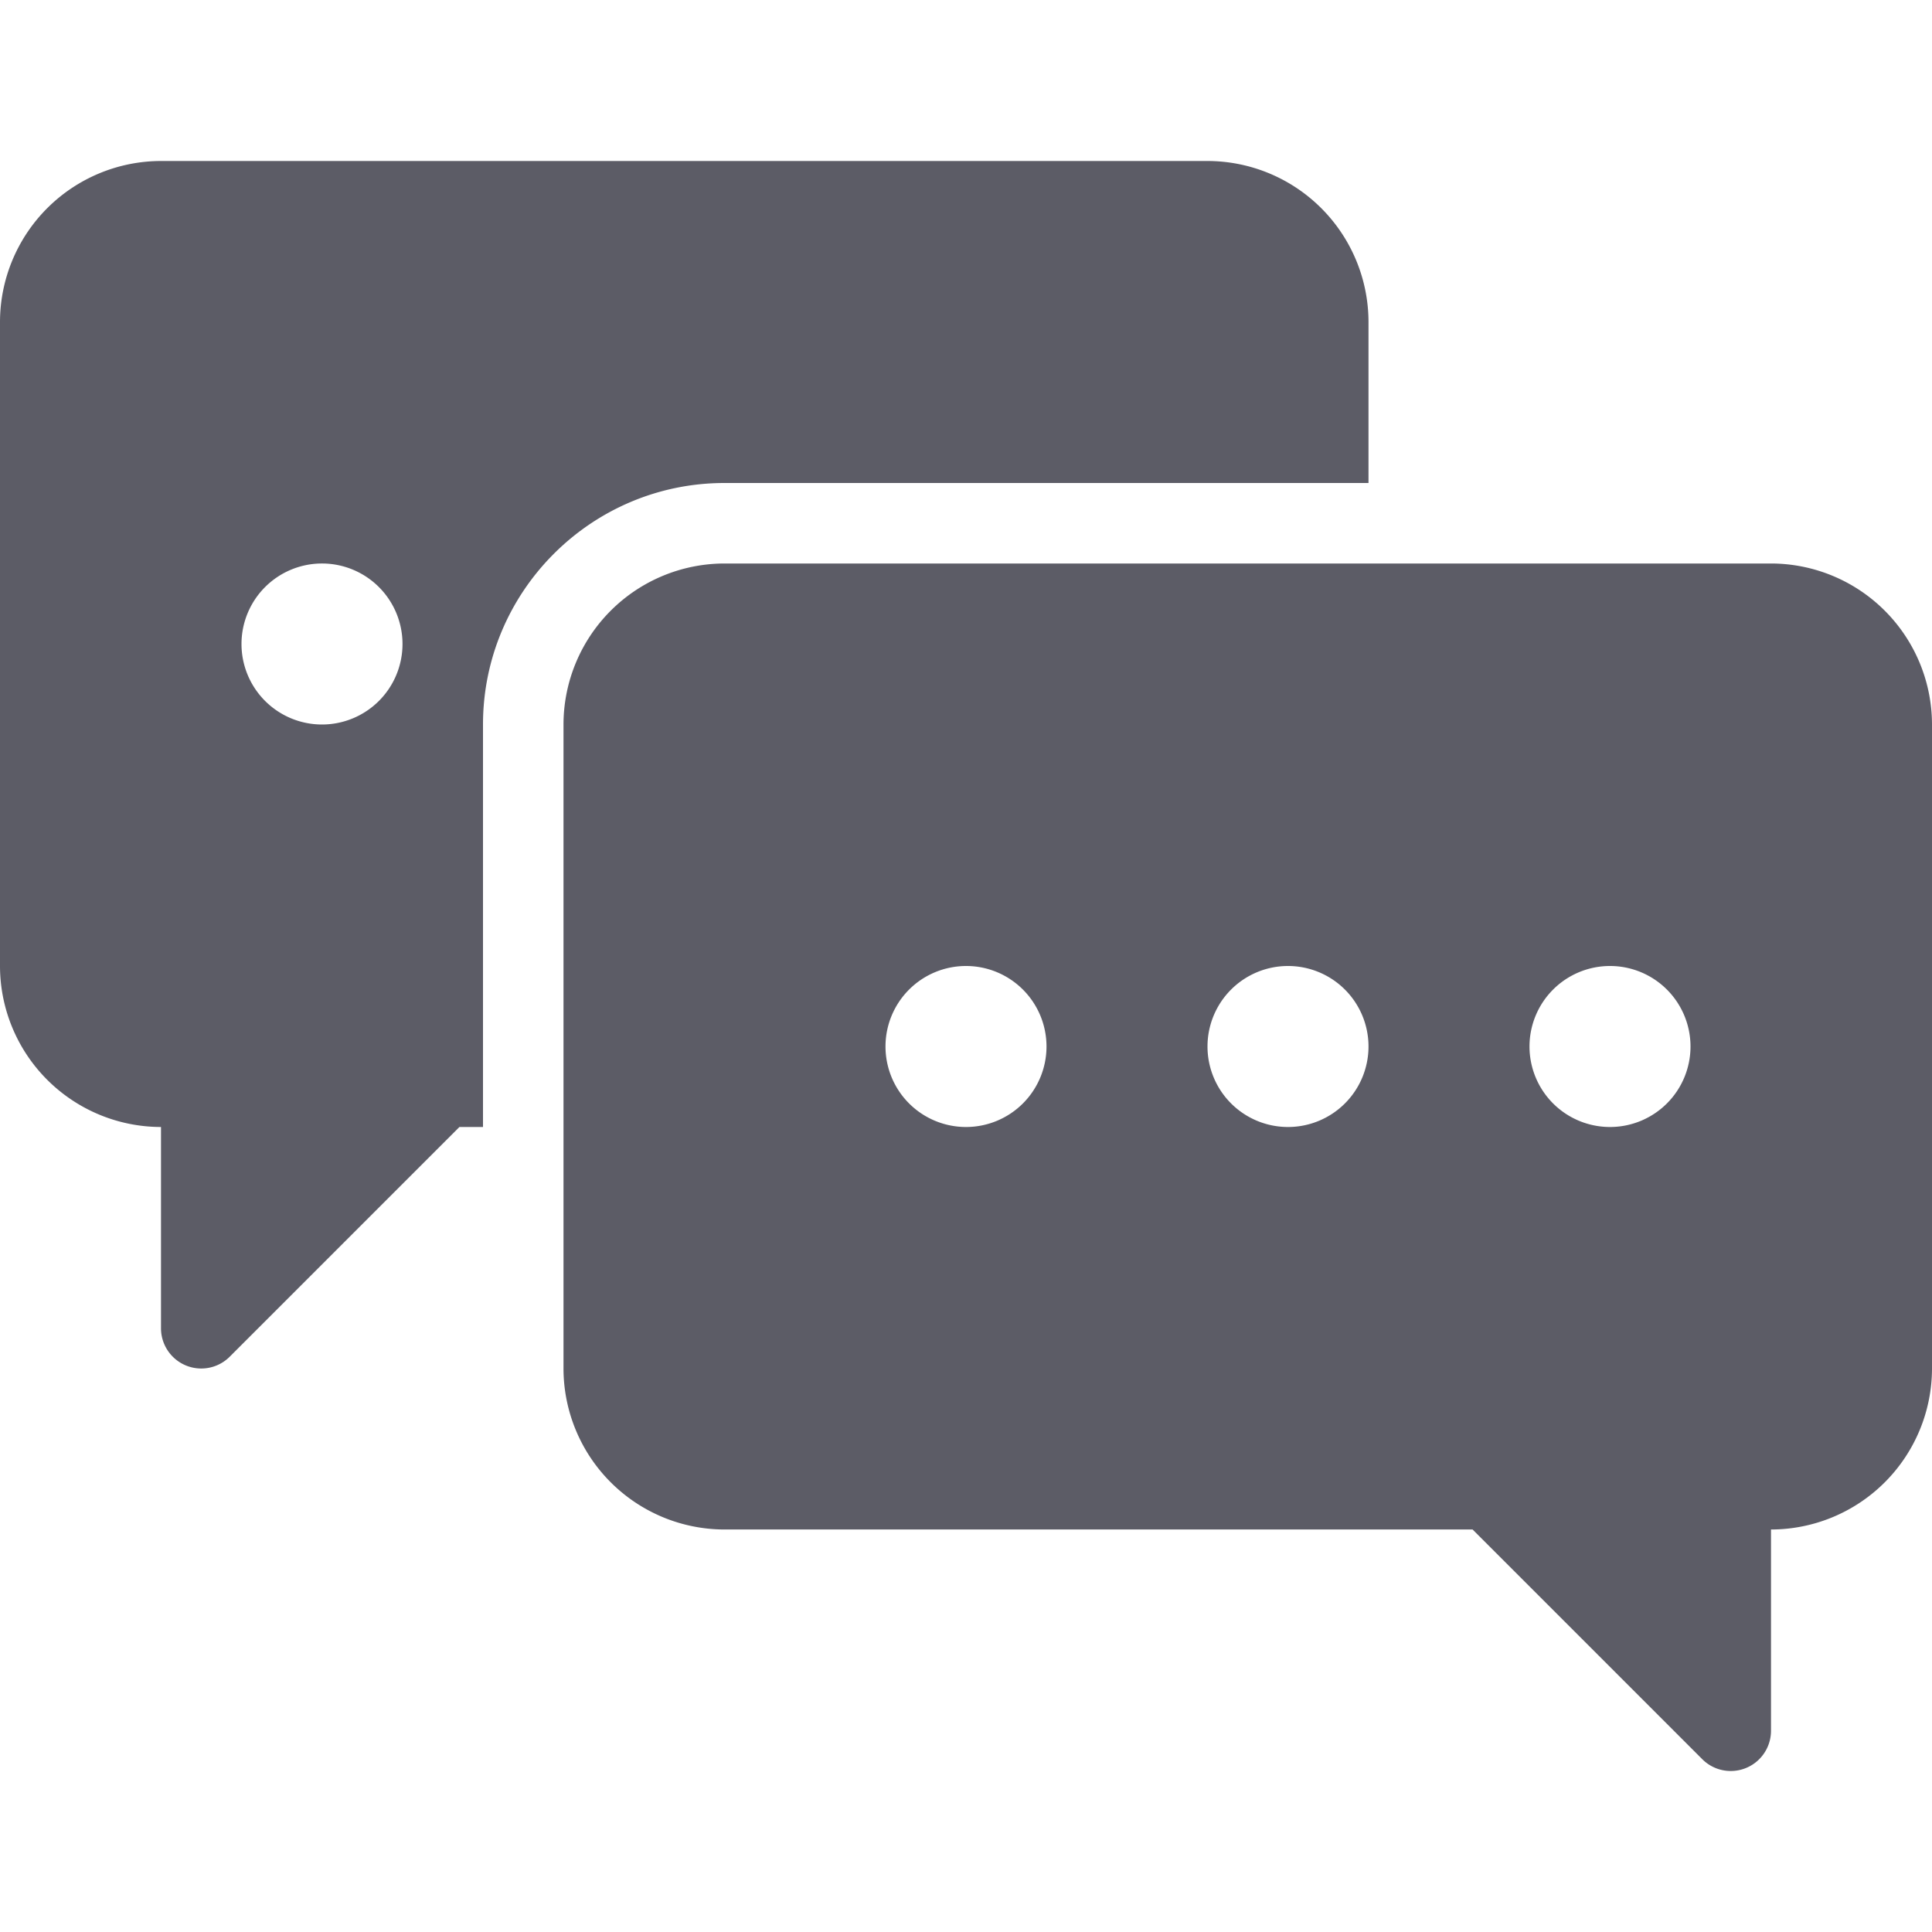 <svg height="200" width="200" xmlns:xlink="http://www.w3.org/1999/xlink" data-sanitized-p-id="7104" xmlns="http://www.w3.org/2000/svg" version="1.1" viewBox="0 0 1024 1024" class="icon" data-sanitized-t="1713428536329"><path data-sanitized-p-id="7105" fill="#5C5C66" d="M725.333 256V170.667a85.427 85.427 0 0 0-85.333-85.333H85.333A85.427 85.427 0 0 0 0 170.667v341.333a85.427 85.427 0 0 0 85.333 85.333v106.667a21.333 21.333 0 0 0 36.42 15.087L243.5 597.333H256V384c0-70.58 57.42-128 128-128zM170.667 384a42.667 42.667 0 1 1 42.667-42.667 42.667 42.667 0 0 1-42.667 42.667z m768-85.333H384a85.427 85.427 0 0 0-85.333 85.333v341.333a85.427 85.427 0 0 0 85.333 85.333h396.5l121.747 121.753A21.333 21.333 0 0 0 938.667 917.333v-106.667a85.427 85.427 0 0 0 85.333-85.333V384a85.427 85.427 0 0 0-85.333-85.333zM512 597.333a42.667 42.667 0 1 1 42.667-42.667 42.667 42.667 0 0 1-42.667 42.667z m170.667 0a42.667 42.667 0 1 1 42.667-42.667 42.667 42.667 0 0 1-42.667 42.667z m170.667 0a42.667 42.667 0 1 1 42.667-42.667 42.667 42.667 0 0 1-42.667 42.667z"></path></svg>
